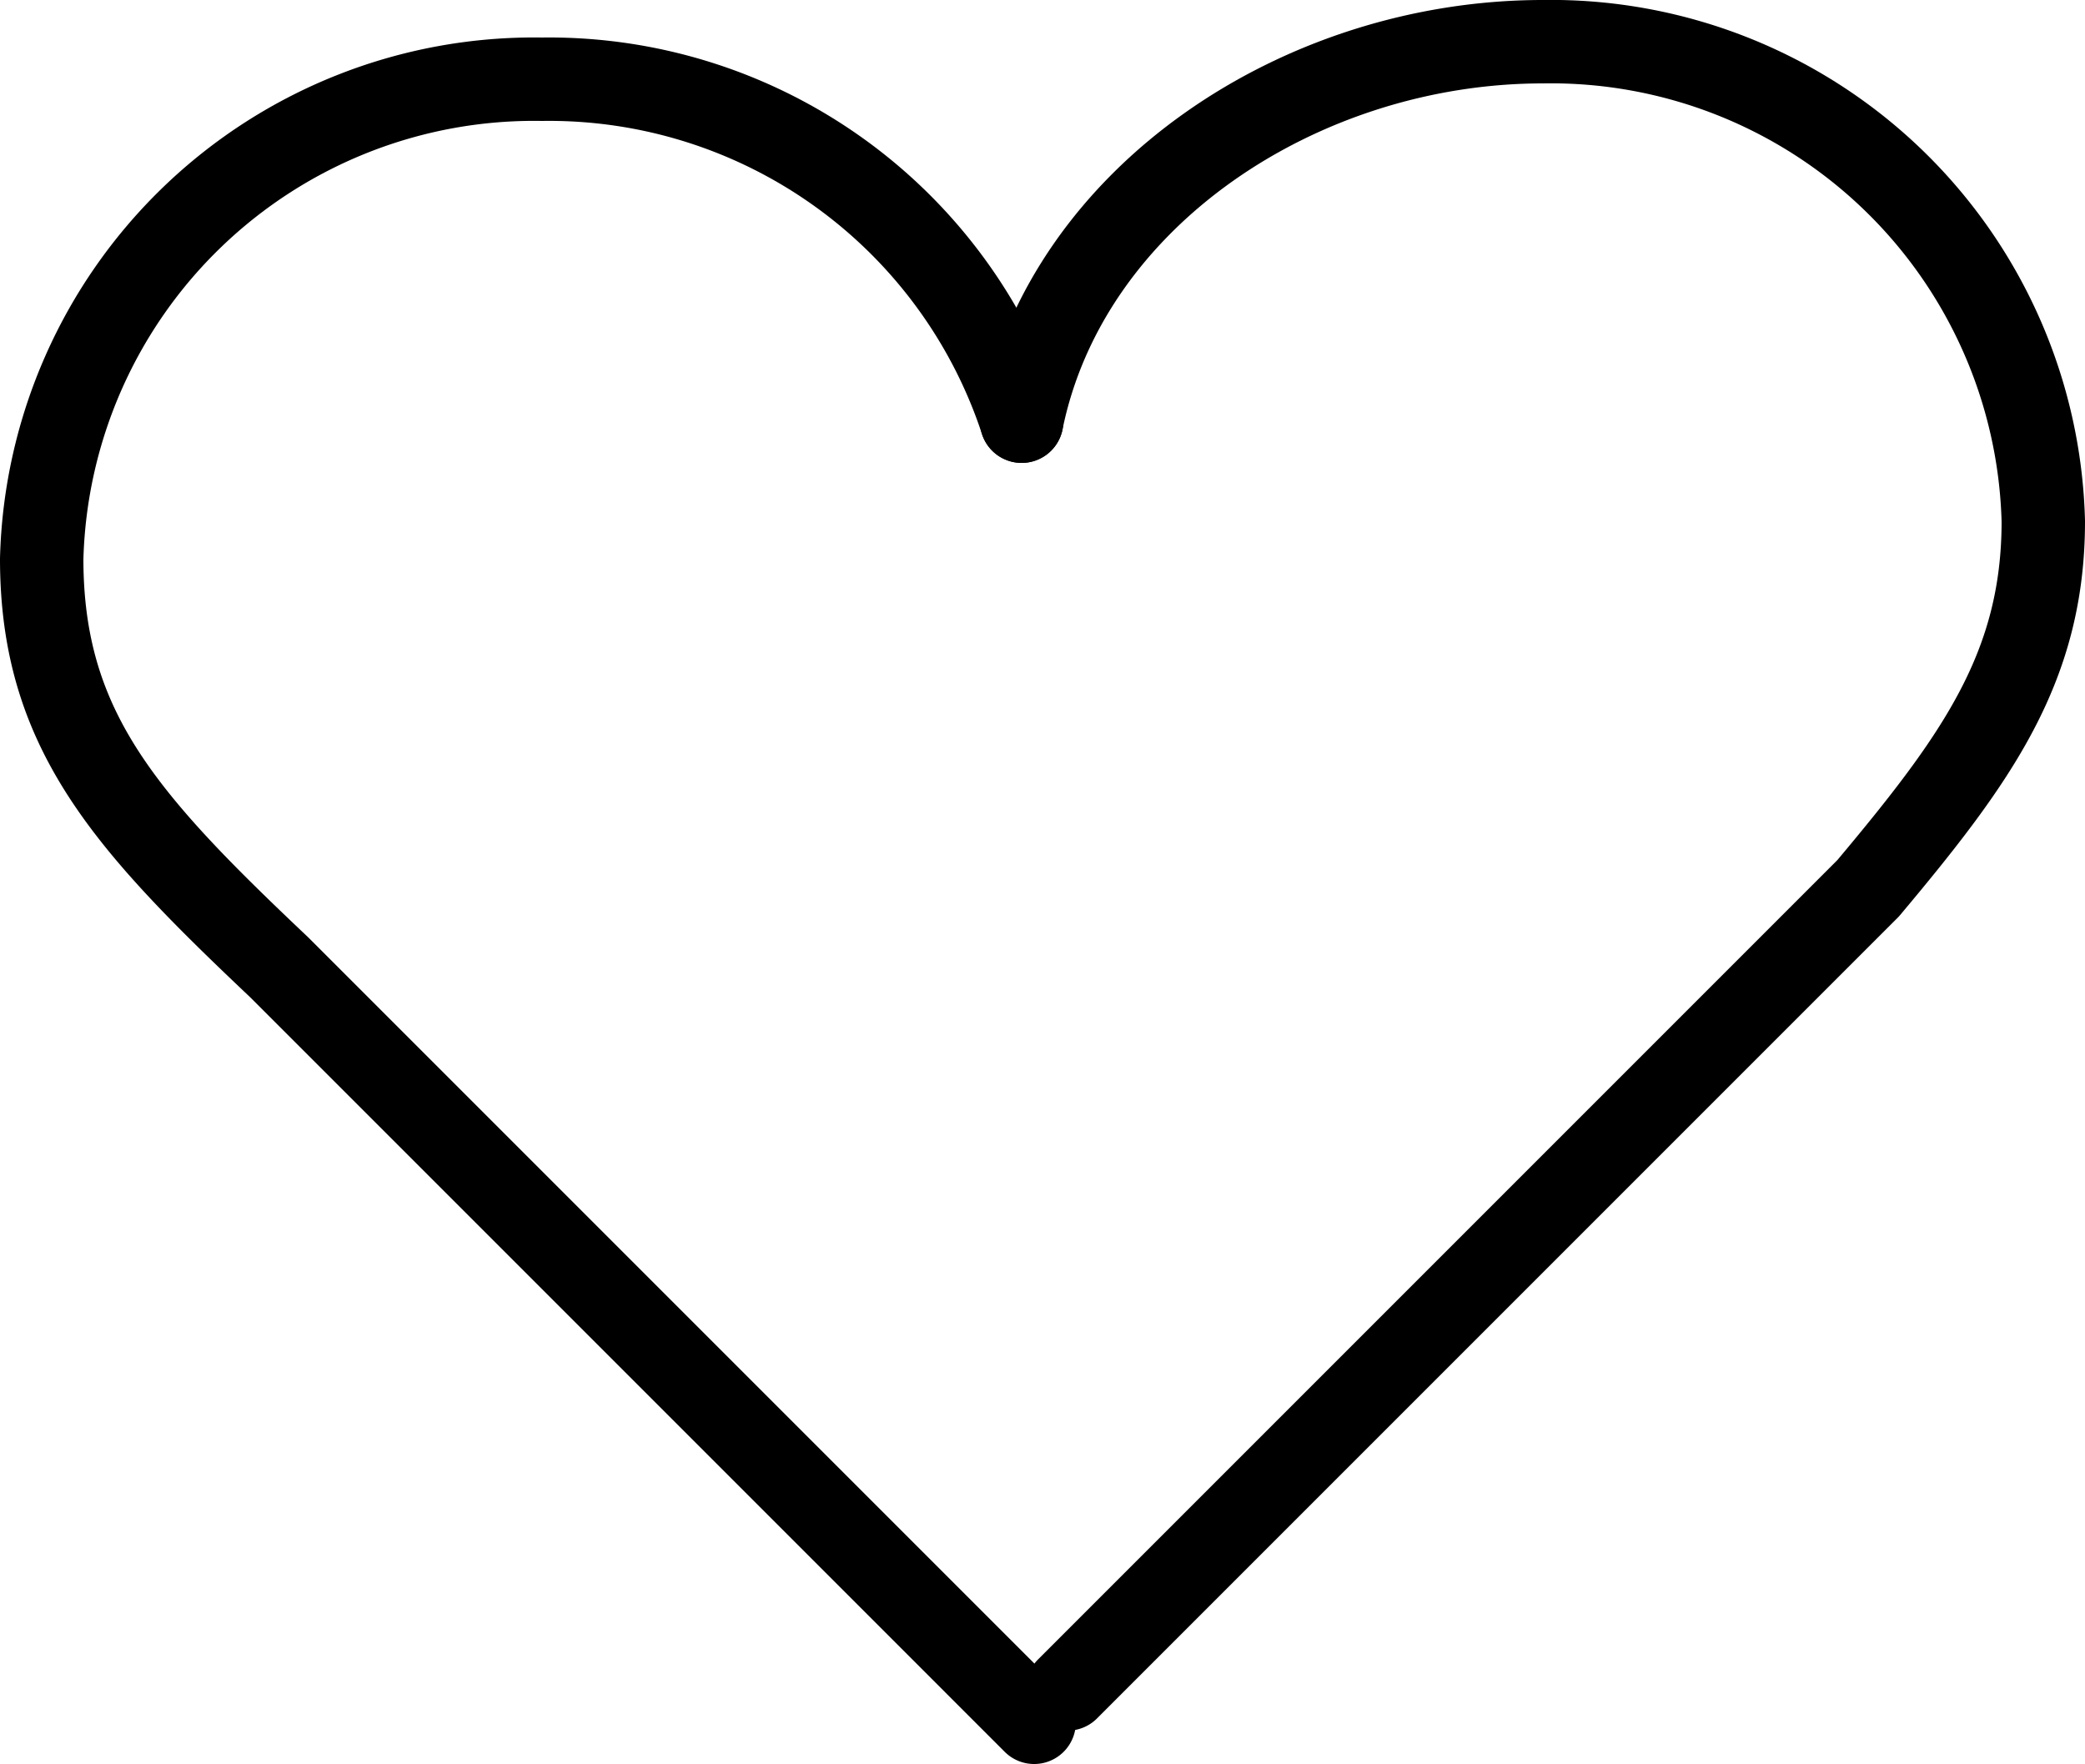 <svg xmlns="http://www.w3.org/2000/svg" viewBox="0 0 50 42.3"><defs><style>.cls-1{fill:none;stroke:#000;stroke-linecap:round;stroke-linejoin:round;stroke-width:2px;}</style></defs><g id="Layer_2" data-name="Layer 2"><g id="Layer_1-2" data-name="Layer 1"><path class="cls-1" d="M24.5,10.1A11.93,11.93,0,0,0,13,1.9,11.81,11.81,0,0,0,1,13.4c0,4.1,2,6.3,5.7,9.8L24.8,41.3"/><path class="cls-1" d="M24.5,10.1C25.6,4.7,31.2,1,37,1A11.81,11.81,0,0,1,49,12.5c0,3.5-1.6,5.7-4.2,8.8L25.6,40.5"/></g></g></svg>